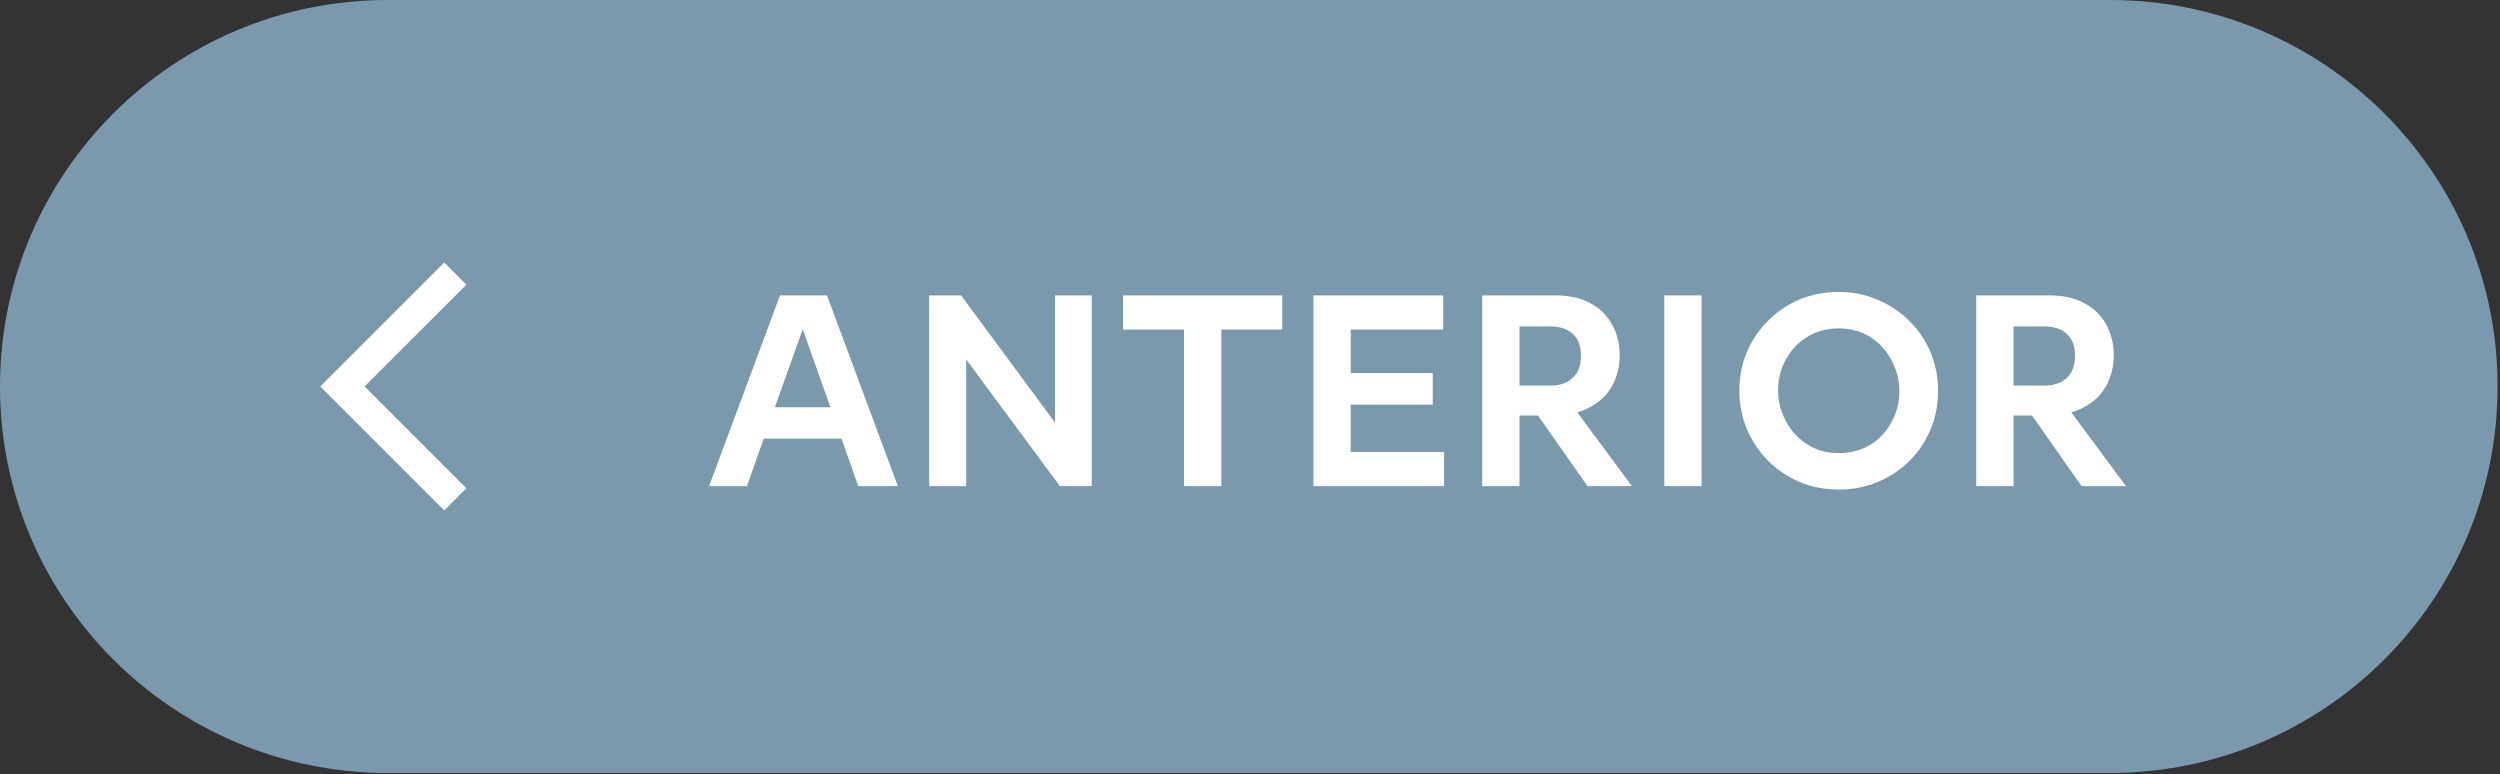 <svg width="281" height="87" viewBox="0 0 281 87" fill="none" xmlns="http://www.w3.org/2000/svg">
<rect x="0" y="0" width="281" height="87" fill="#333333" stroke="none"/>
<path d="M237.16 86.88H43.57C19.51 86.88 0 67.43 0 43.44C0 19.45 19.51 0 43.57 0H237.16C261.23 0 280.73 19.45 280.73 43.44C280.73 67.43 261.22 86.88 237.16 86.88Z" fill="#7A99AC"/>
<path d="M96.472 54.64L94.584 49.296H85.848L83.96 54.64H79.704L87.672 33.2H92.952L100.92 54.64H96.472ZM93.336 45.776L90.232 37.008L87.096 45.776H93.336ZM104.441 33.2H108.025L118.585 47.504V33.2H122.713V54.64H119.129L108.601 40.4V54.64H104.441V33.2ZM133.083 54.64V37.04H126.235V33.2H144.123V37.04H137.275V54.64H133.083ZM161.037 41.936V45.488H151.821V50.8H162.317V54.64H147.629V33.2H162.221V37.04H151.821V41.936H161.037ZM182.053 39.952C182.053 41.253 181.755 42.416 181.157 43.44C180.581 44.464 179.717 45.264 178.565 45.84C178.16 46.053 177.733 46.224 177.285 46.352L183.429 54.64H178.437L172.869 46.704H170.789V54.64H166.597V33.2H174.789C176.347 33.2 177.659 33.488 178.725 34.064C179.813 34.64 180.635 35.44 181.189 36.464C181.765 37.488 182.053 38.651 182.053 39.952ZM170.789 43.344H174.245C175.312 43.344 176.155 43.056 176.773 42.48C177.392 41.904 177.701 41.083 177.701 40.016C177.701 38.907 177.392 38.075 176.773 37.52C176.155 36.965 175.312 36.688 174.245 36.688H170.789V43.344ZM191.258 33.2V54.64H187.066V33.2H191.258ZM206.671 55.024C205.071 55.024 203.588 54.736 202.223 54.16C200.879 53.563 199.705 52.763 198.703 51.76C197.7 50.736 196.911 49.552 196.335 48.208C195.78 46.864 195.503 45.435 195.503 43.92C195.503 42.384 195.78 40.944 196.335 39.6C196.911 38.256 197.7 37.083 198.703 36.08C199.705 35.056 200.879 34.256 202.223 33.68C203.588 33.104 205.071 32.816 206.671 32.816C208.271 32.816 209.743 33.115 211.087 33.712C212.452 34.288 213.636 35.088 214.639 36.112C215.663 37.115 216.452 38.288 217.007 39.632C217.561 40.976 217.839 42.405 217.839 43.92C217.839 45.456 217.561 46.896 217.007 48.24C216.452 49.584 215.663 50.768 214.639 51.792C213.636 52.795 212.452 53.584 211.087 54.16C209.743 54.736 208.271 55.024 206.671 55.024ZM206.671 36.912C205.327 36.912 204.143 37.232 203.119 37.872C202.095 38.512 201.295 39.365 200.719 40.432C200.143 41.477 199.855 42.619 199.855 43.856C199.855 45.072 200.143 46.224 200.719 47.312C201.295 48.4 202.095 49.275 203.119 49.936C204.143 50.597 205.327 50.928 206.671 50.928C208.036 50.928 209.231 50.608 210.255 49.968C211.279 49.328 212.068 48.475 212.623 47.408C213.199 46.341 213.487 45.2 213.487 43.984C213.487 42.747 213.199 41.595 212.623 40.528C212.068 39.44 211.279 38.565 210.255 37.904C209.231 37.243 208.036 36.912 206.671 36.912ZM237.585 39.952C237.585 41.253 237.286 42.416 236.689 43.44C236.113 44.464 235.249 45.264 234.097 45.84C233.691 46.053 233.265 46.224 232.817 46.352L238.961 54.64H233.969L228.401 46.704H226.321V54.64H222.129V33.2H230.321C231.878 33.2 233.19 33.488 234.257 34.064C235.345 34.64 236.166 35.44 236.721 36.464C237.297 37.488 237.585 38.651 237.585 39.952ZM226.321 43.344H229.777C230.843 43.344 231.686 43.056 232.305 42.48C232.923 41.904 233.233 41.083 233.233 40.016C233.233 38.907 232.923 38.075 232.305 37.52C231.686 36.965 230.843 36.688 229.777 36.688H226.321V43.344Z" fill="white"/>
<path d="M52.42 32L49.93 29.51L36 43.44L49.93 57.37L52.42 54.88L40.98 43.44L52.42 32Z" fill="white"/>
</svg>
